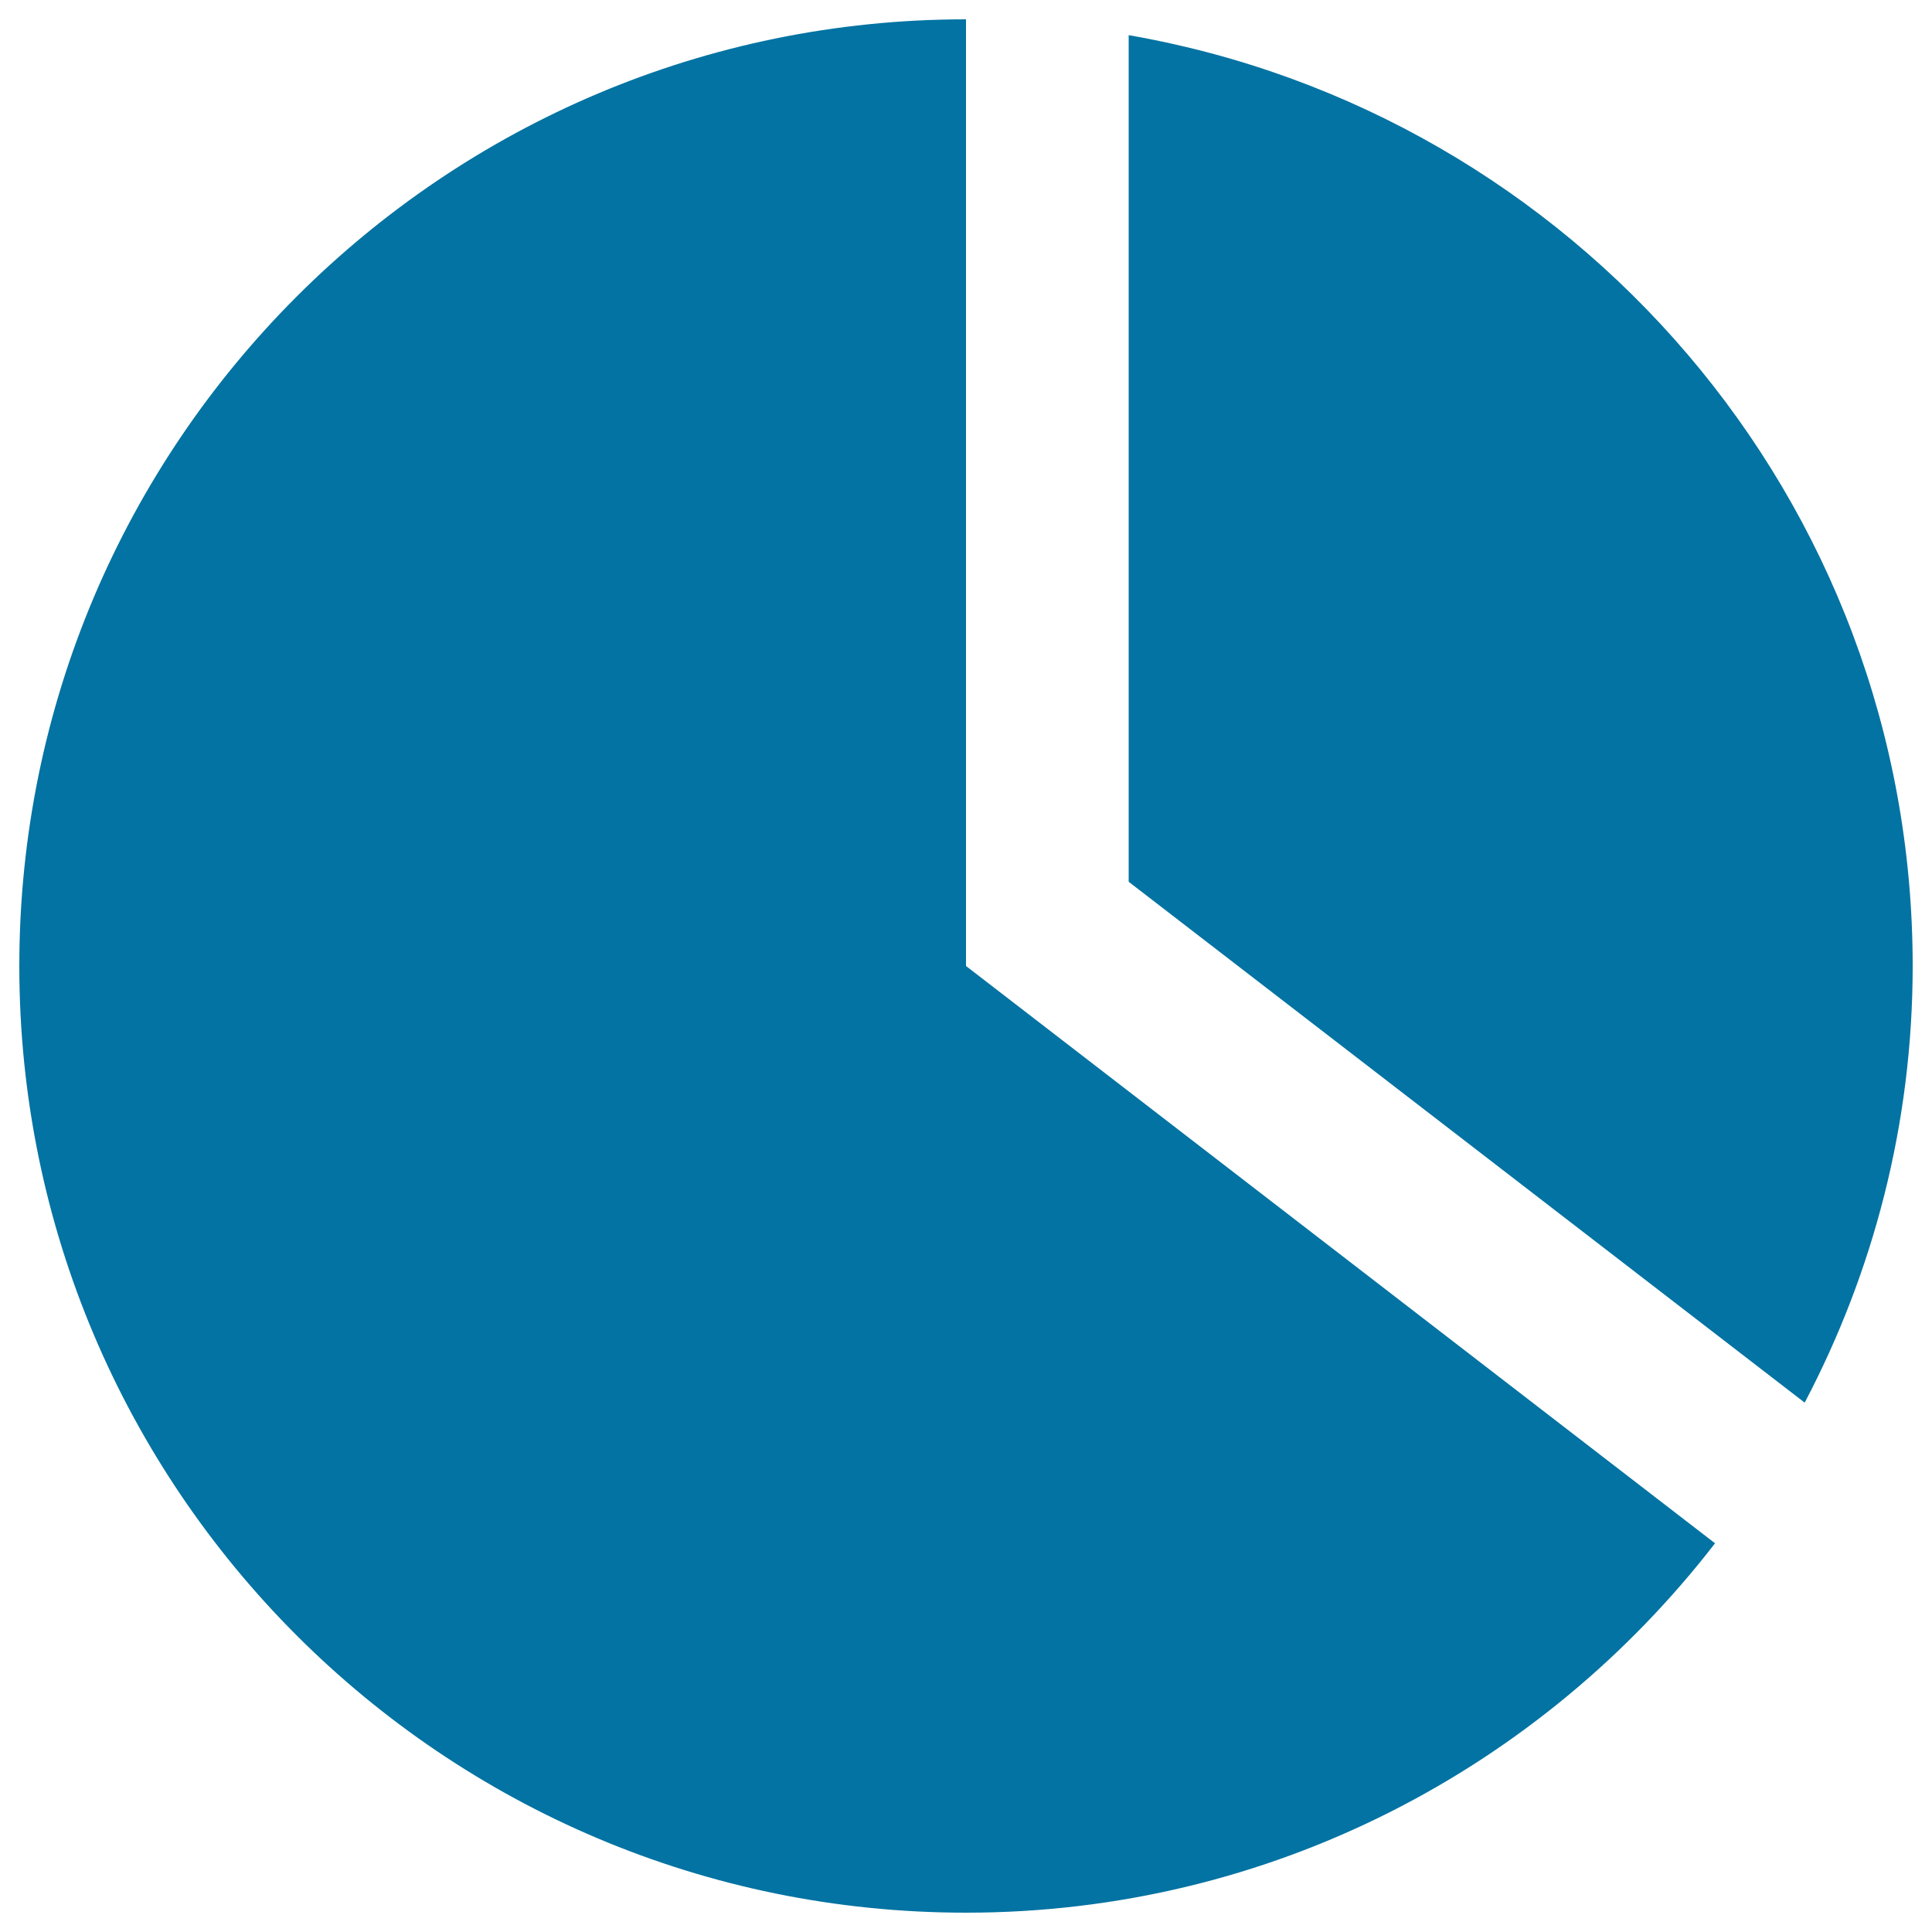 <svg xmlns="http://www.w3.org/2000/svg" viewBox="0 0 1000 1000" style="fill:#0273a2">
<title>Circular Pie Chart SVG icon</title>
<g><g><g><g><path d="M500,10C229.4,10,10,229.4,10,500s219.4,490,490,490c158,0,298.1-75.2,387.7-191.2L500,500V10z"/><path d="M584.2,18.2v438.2l349.9,269.6C969.6,658.5,990,581.7,990,500C990,258.2,814.6,58.2,584.2,18.2z"/></g></g></g></g>
</svg>